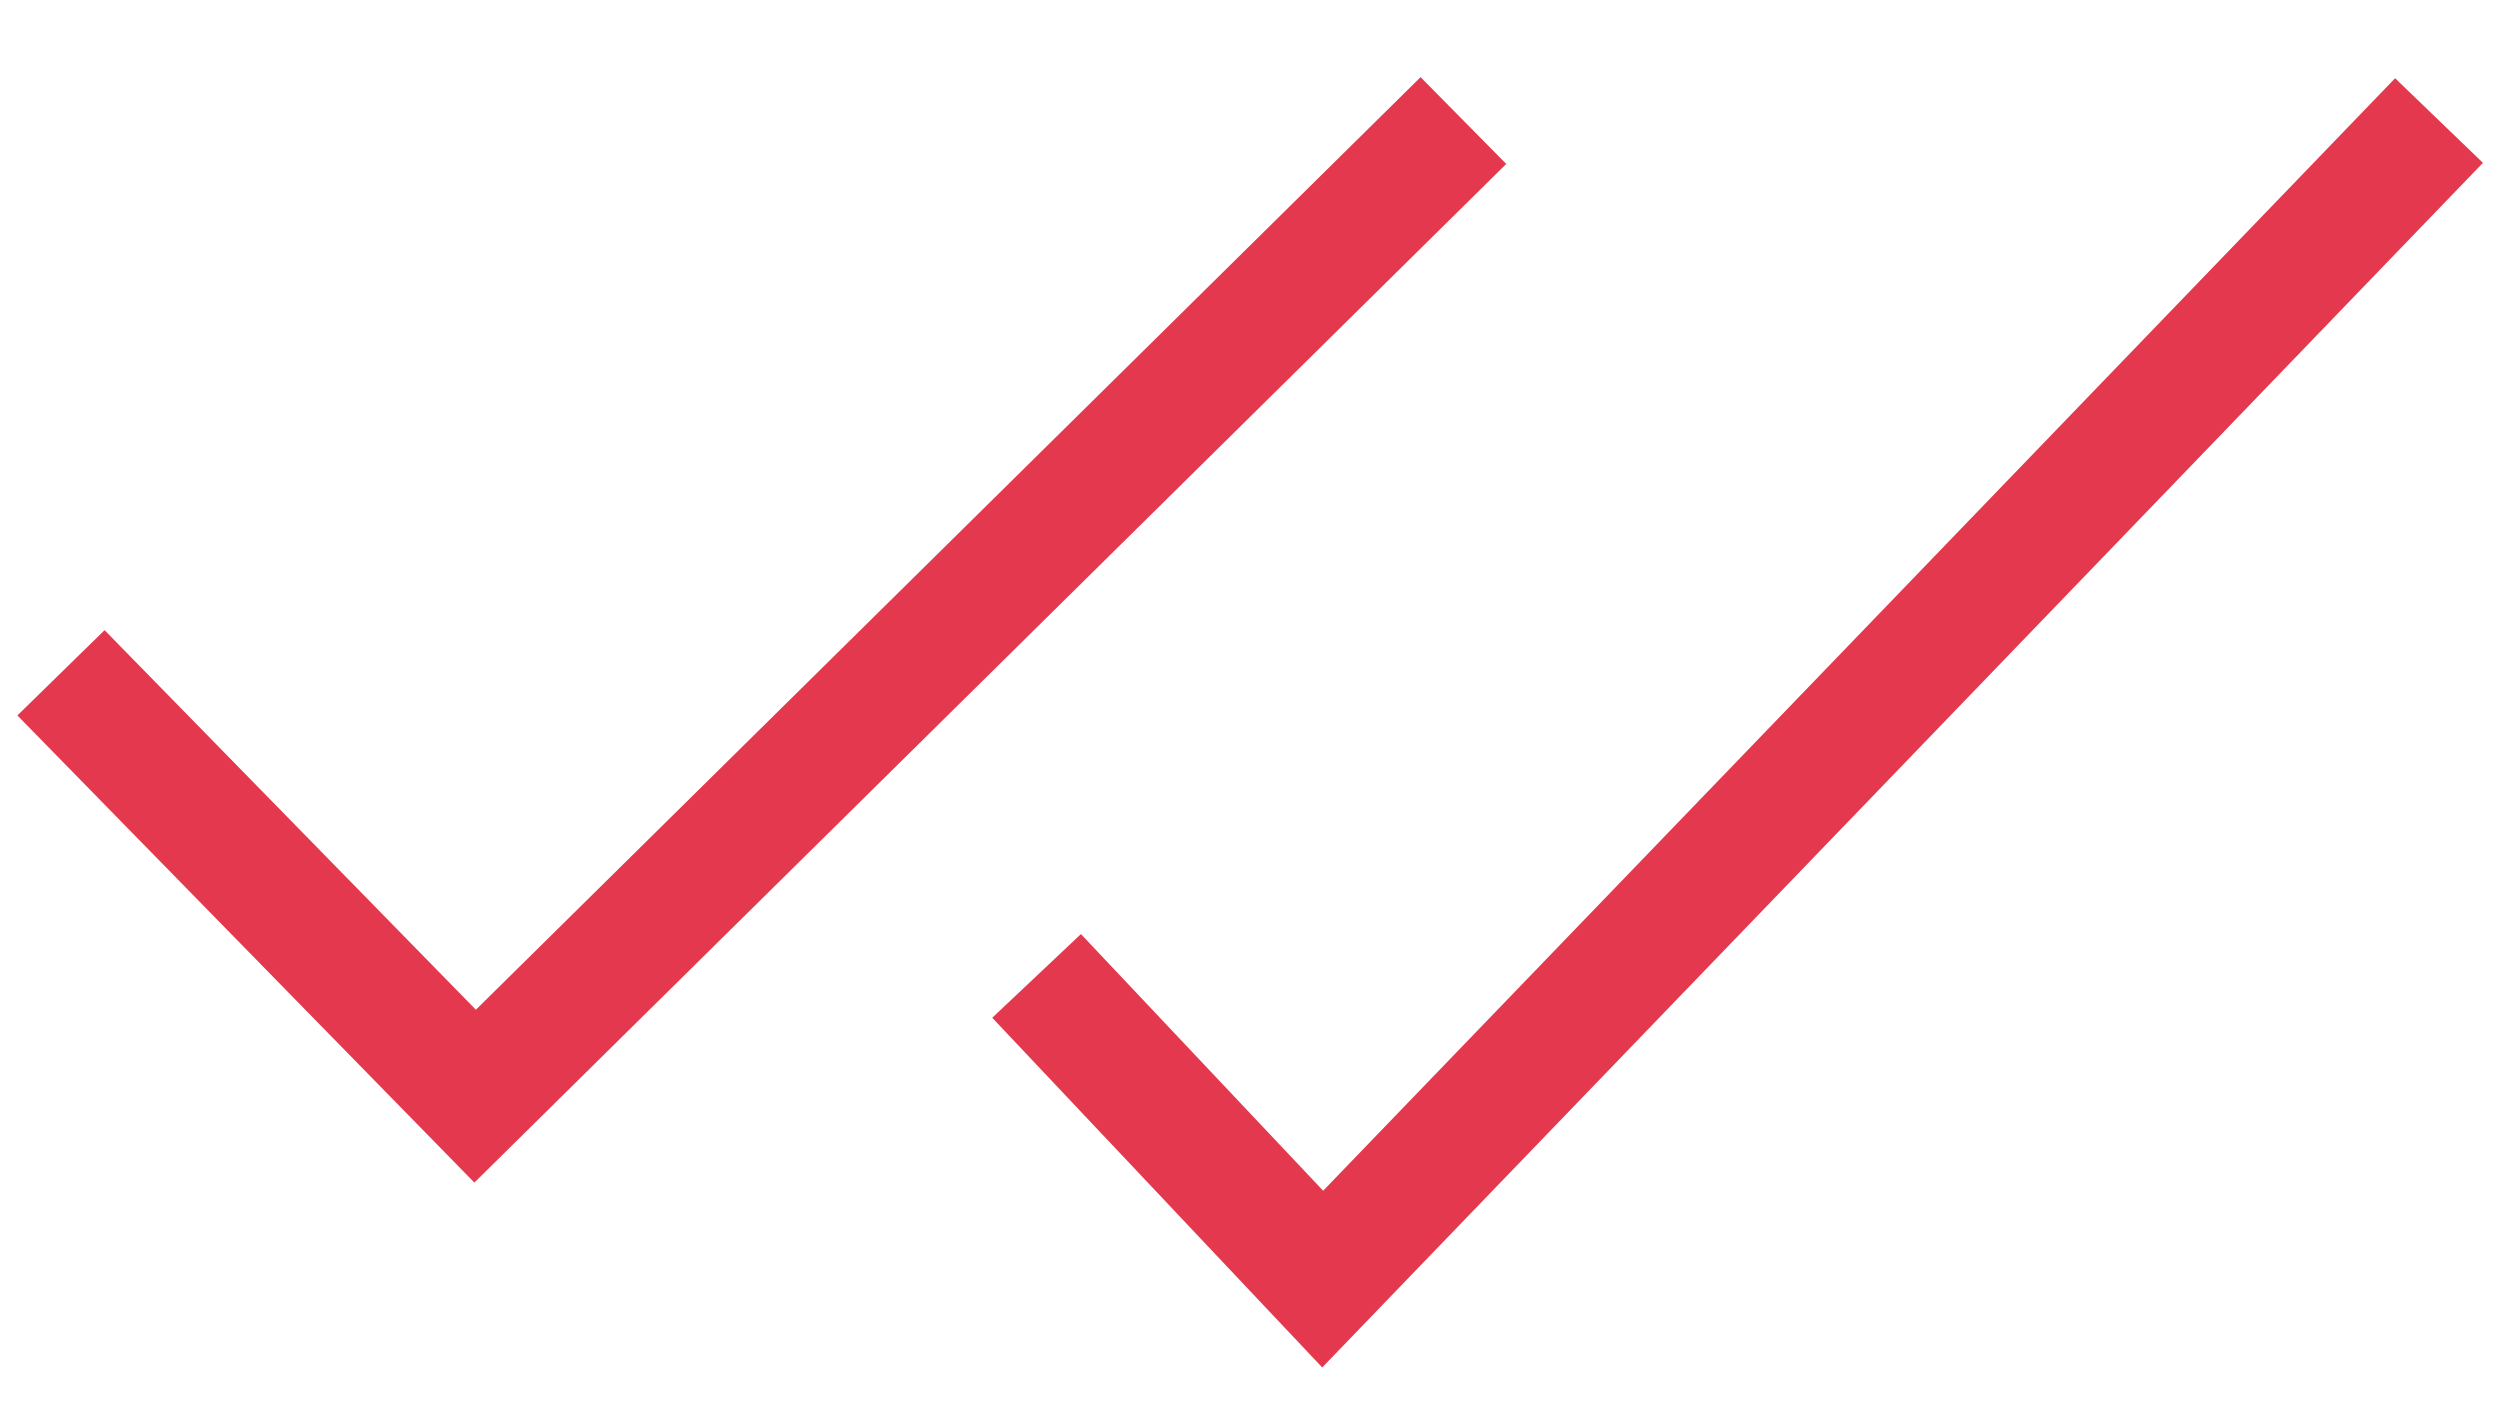 <?xml version="1.0" encoding="UTF-8"?>
<svg width="41px" height="23px" viewBox="0 0 41 23" version="1.1" xmlns="http://www.w3.org/2000/svg" xmlns:xlink="http://www.w3.org/1999/xlink">
    <title>Group 14</title>
    <g id="How-it-works" stroke="none" stroke-width="1" fill="none" fill-rule="evenodd">
        <g id="How-it-works-/-Desktop-" transform="translate(-1063, -627)" stroke="#E3384D" stroke-width="2">
            <g id="Group-23" transform="translate(993, 585)">
                <g id="Group-10" transform="translate(71, 43)">
                    <g id="Group-14" transform="translate(0, 0.977)">
                        <polyline id="Path-4" points="0 9.057 6.792 16 23 0"></polyline>
                        <polyline id="Path-4" points="16 14.028 20.692 19 39 0"></polyline>
                    </g>
                </g>
            </g>
        </g>
    </g>
</svg>